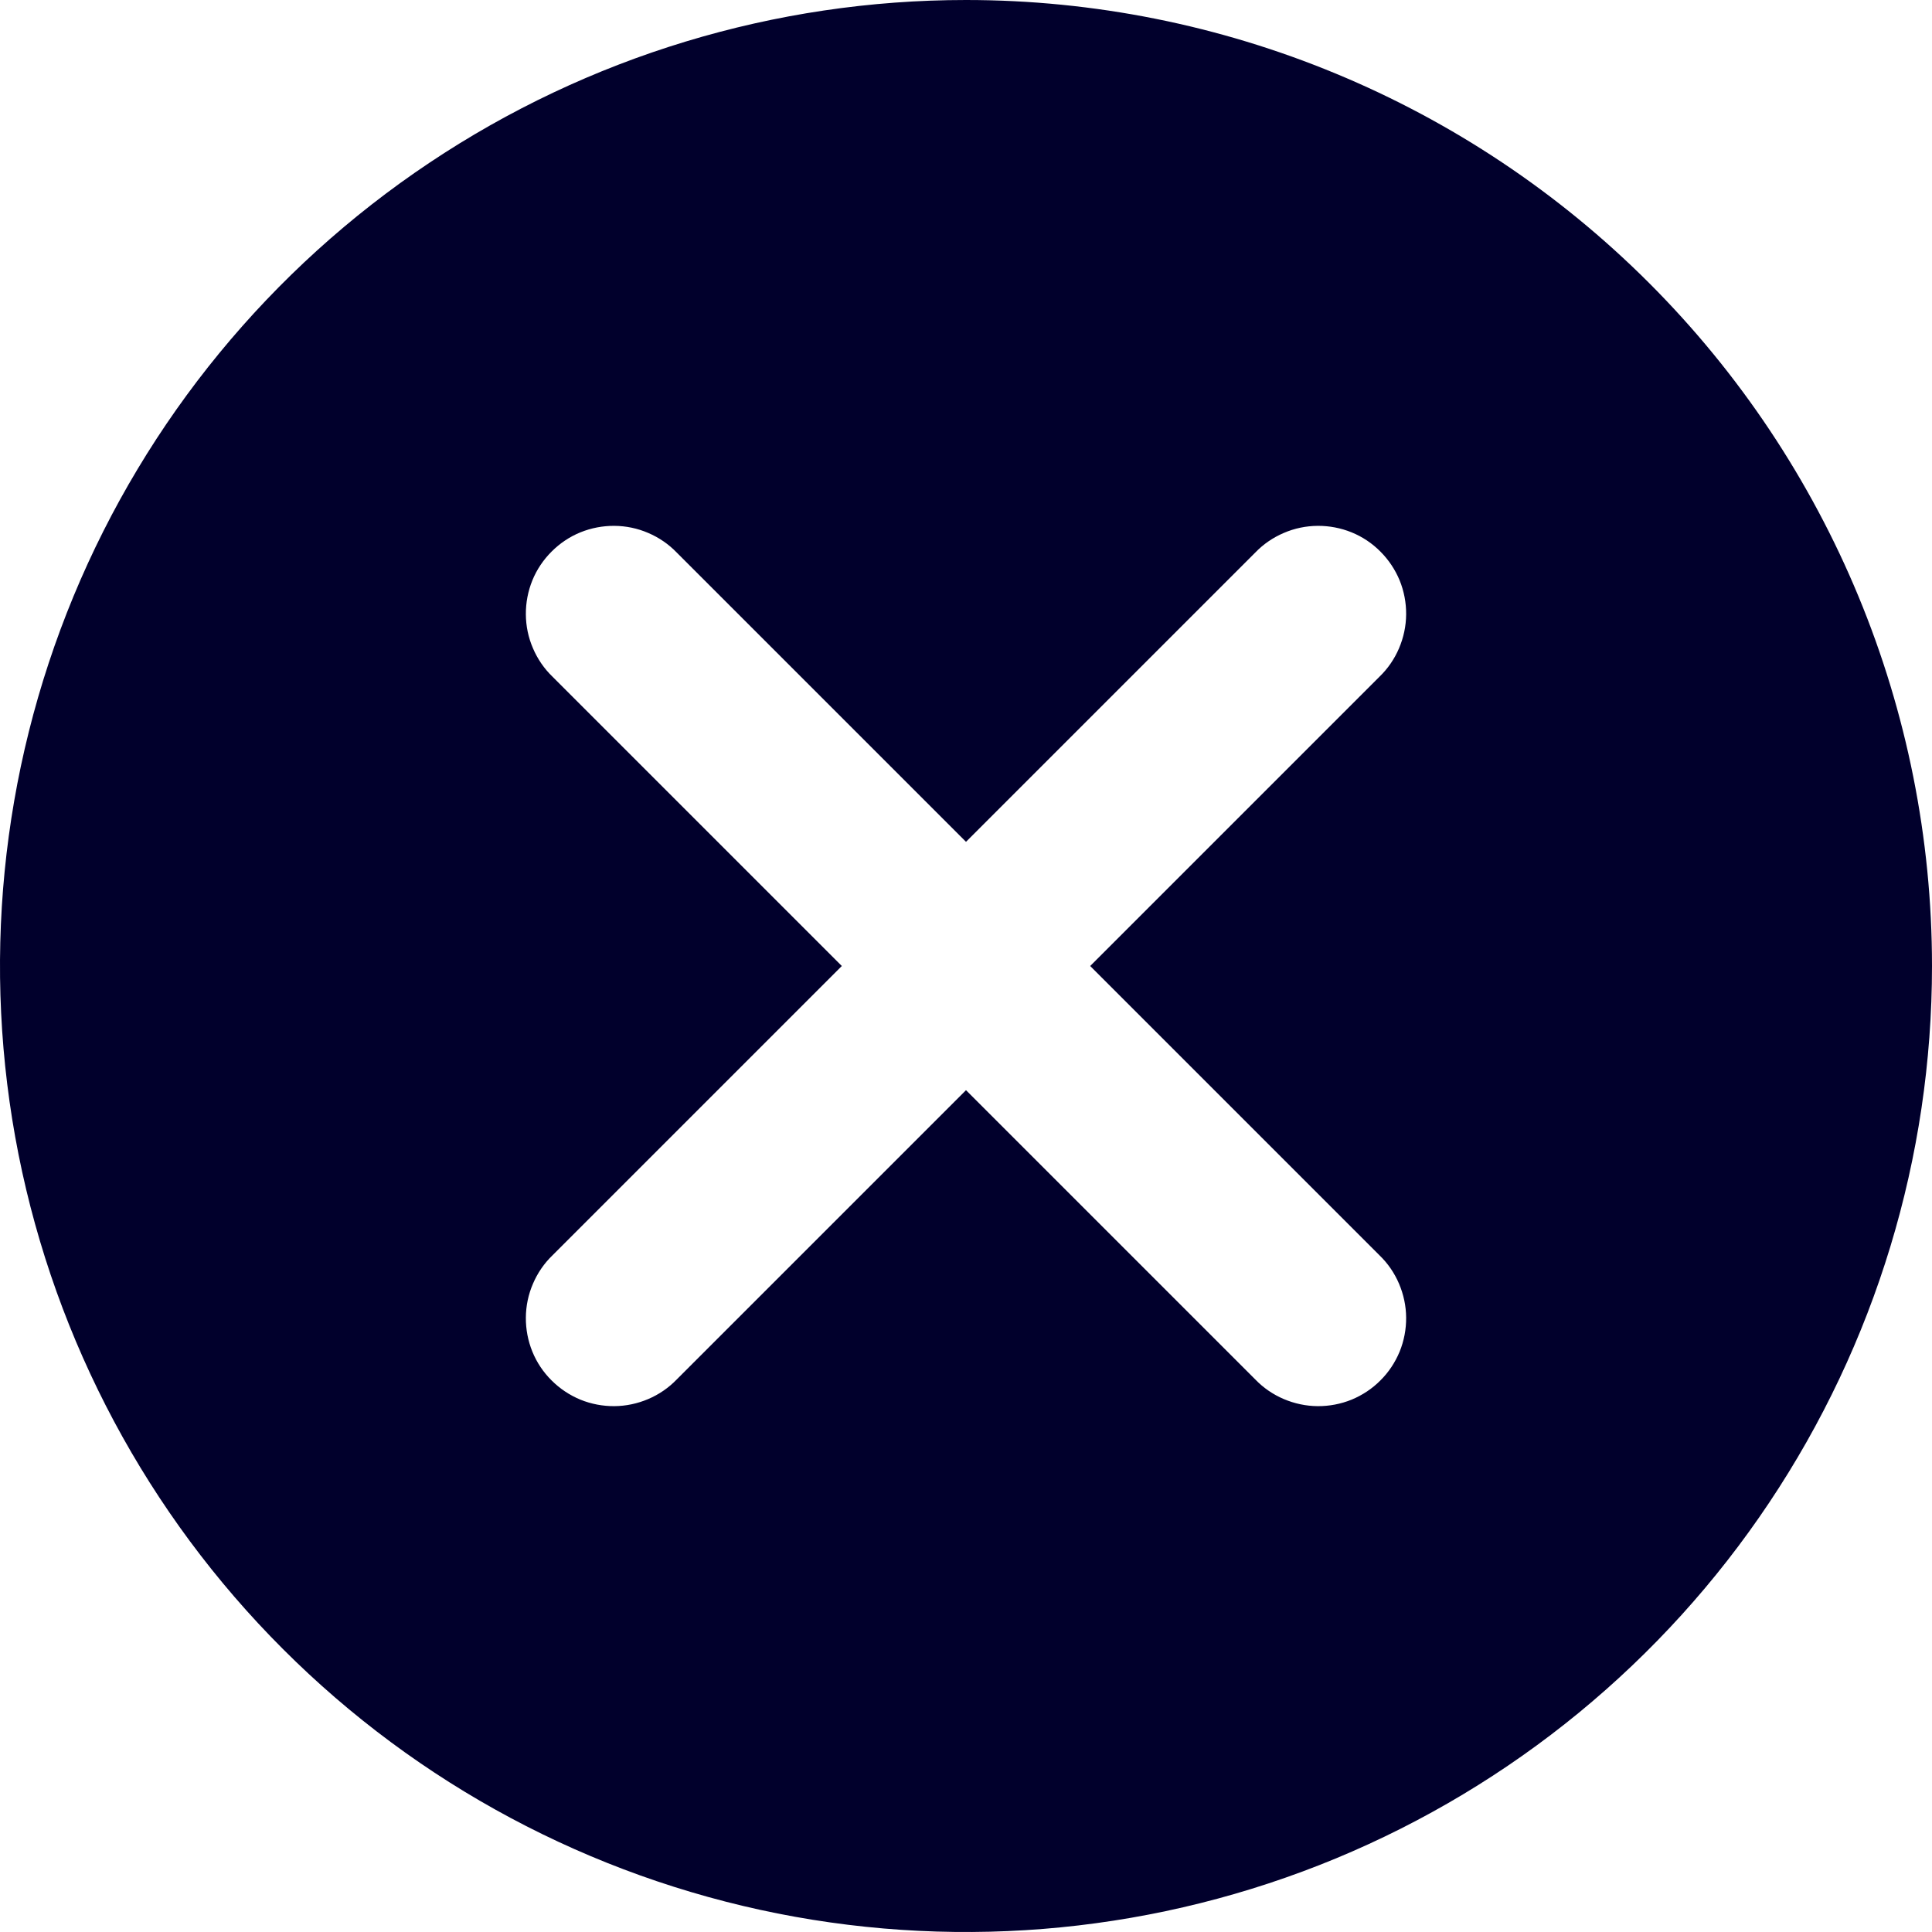 <?xml version="1.0" encoding="UTF-8"?> <svg xmlns="http://www.w3.org/2000/svg" width="22" height="22" viewBox="0 0 22 22" fill="none"> <path d="M11 0C8.824 0 6.698 0.645 4.889 1.854C3.08 3.063 1.67 4.78 0.837 6.79C0.005 8.8 -0.213 11.012 0.211 13.146C0.636 15.28 1.683 17.24 3.222 18.778C4.76 20.317 6.72 21.364 8.854 21.789C10.988 22.213 13.2 21.995 15.21 21.163C17.22 20.33 18.938 18.92 20.146 17.111C21.355 15.302 22 13.176 22 11C22 8.083 20.841 5.285 18.778 3.222C16.715 1.159 13.917 0 11 0ZM15.707 14.293C15.803 14.385 15.879 14.496 15.931 14.618C15.983 14.74 16.011 14.871 16.012 15.004C16.013 15.136 15.988 15.268 15.938 15.391C15.887 15.514 15.813 15.626 15.719 15.719C15.626 15.813 15.514 15.887 15.391 15.938C15.268 15.988 15.136 16.013 15.004 16.012C14.871 16.011 14.74 15.983 14.618 15.931C14.496 15.879 14.385 15.803 14.293 15.707L11 12.414L7.707 15.707C7.615 15.803 7.504 15.879 7.382 15.931C7.26 15.983 7.129 16.011 6.996 16.012C6.864 16.013 6.732 15.988 6.609 15.938C6.486 15.887 6.375 15.813 6.281 15.719C6.187 15.626 6.112 15.514 6.062 15.391C6.012 15.268 5.987 15.136 5.988 15.004C5.989 14.871 6.016 14.74 6.069 14.618C6.121 14.496 6.197 14.385 6.293 14.293L9.586 11L6.293 7.707C6.197 7.615 6.121 7.504 6.069 7.382C6.016 7.26 5.989 7.129 5.988 6.996C5.987 6.864 6.012 6.732 6.062 6.609C6.112 6.486 6.187 6.375 6.281 6.281C6.375 6.187 6.486 6.112 6.609 6.062C6.732 6.012 6.864 5.987 6.996 5.988C7.129 5.989 7.26 6.016 7.382 6.069C7.504 6.121 7.615 6.197 7.707 6.293L11 9.586L14.293 6.293C14.385 6.197 14.496 6.121 14.618 6.069C14.74 6.016 14.871 5.989 15.004 5.988C15.136 5.987 15.268 6.012 15.391 6.062C15.514 6.112 15.626 6.187 15.719 6.281C15.813 6.375 15.887 6.486 15.938 6.609C15.988 6.732 16.013 6.864 16.012 6.996C16.011 7.129 15.983 7.26 15.931 7.382C15.879 7.504 15.803 7.615 15.707 7.707L12.414 11L15.707 14.293Z" fill="#01002C"></path> </svg> 